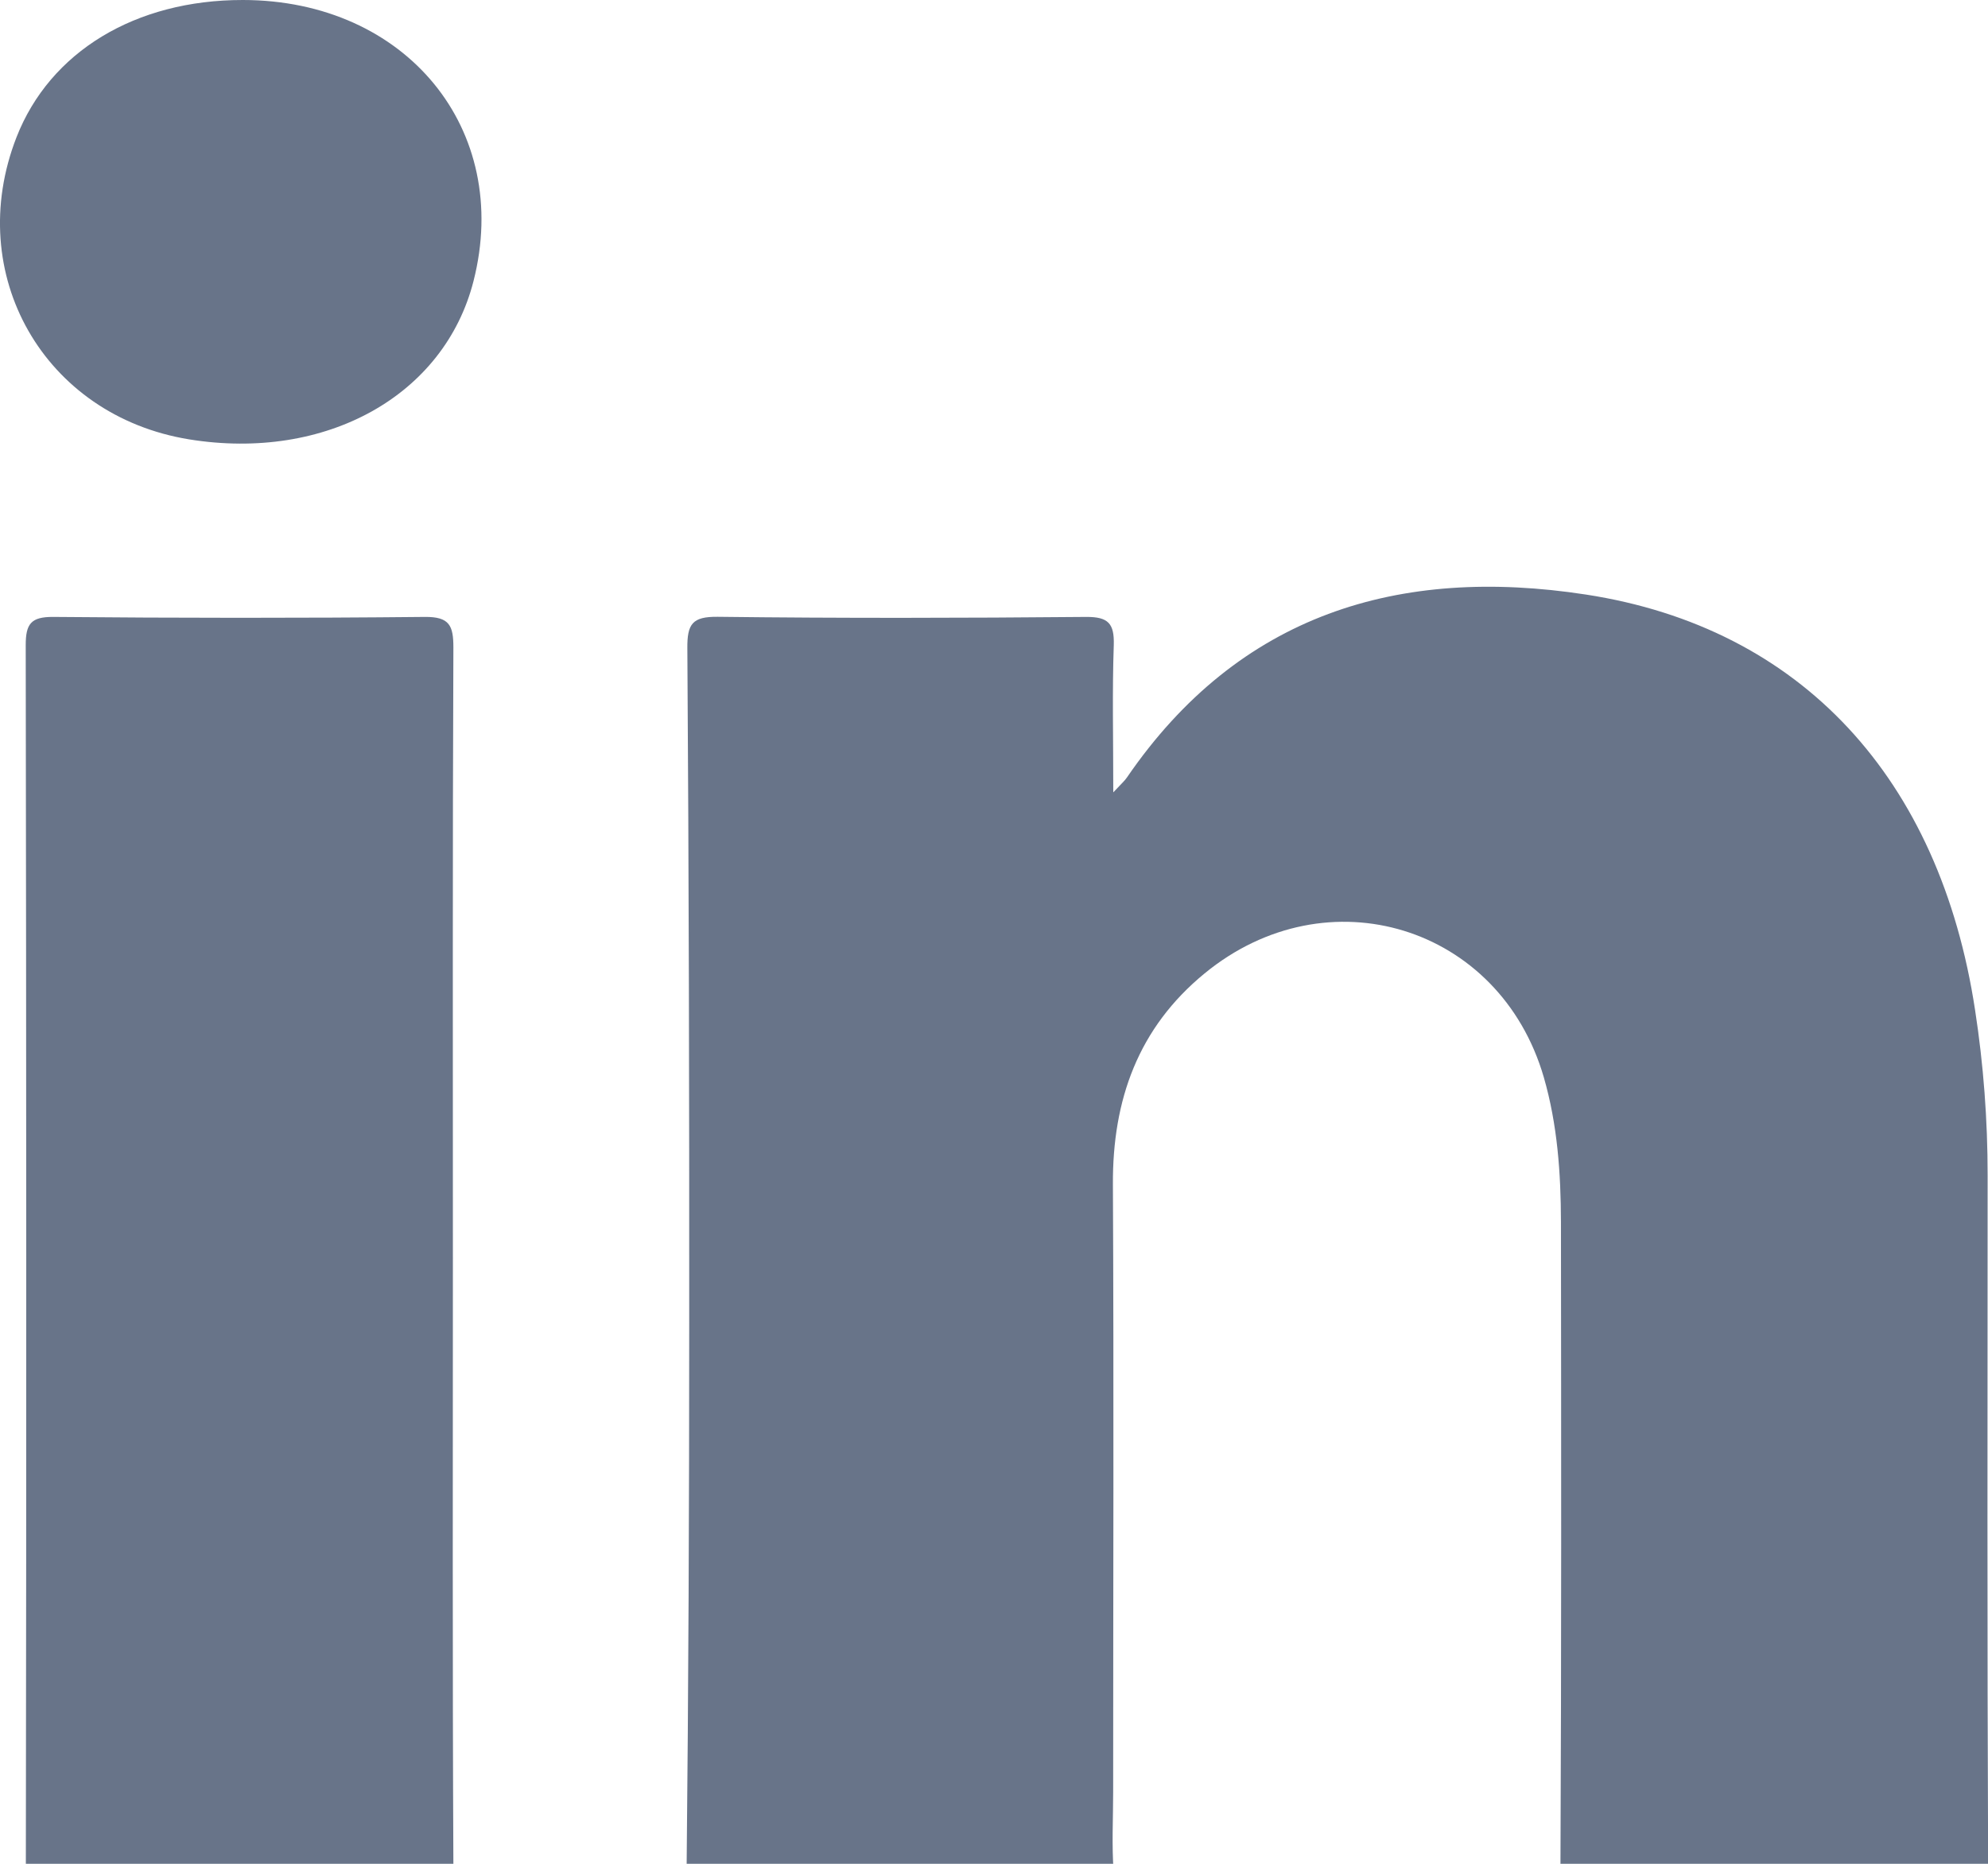 <svg width="16" height="15" viewBox="0 0 16 15" fill="none" xmlns="http://www.w3.org/2000/svg">
<g id="Group 48">
<path id="Fill 3" fill-rule="evenodd" clip-rule="evenodd" d="M9.07 6.257C9.972 4.941 11.261 4.554 12.764 4.785C14.501 5.052 15.613 6.268 15.896 8.129C15.964 8.57 15.997 9.013 15.997 9.459C15.996 11.312 15.993 13.164 16.001 15.017C16.002 15.225 15.951 15.286 15.737 15.284C14.767 15.272 13.796 15.272 12.825 15.284C12.613 15.286 12.558 15.226 12.559 15.017C12.567 13.289 12.565 11.561 12.563 9.834C12.562 9.441 12.535 9.051 12.425 8.67C12.071 7.451 10.683 7.023 9.695 7.834C9.161 8.272 8.953 8.851 8.957 9.533C8.965 11.162 8.959 12.792 8.959 14.422C8.959 14.636 8.947 14.85 8.963 15.063C8.977 15.248 8.901 15.283 8.734 15.282C7.745 15.275 6.757 15.275 5.768 15.282C5.589 15.284 5.524 15.247 5.526 15.05C5.541 13.581 5.547 12.111 5.547 10.642C5.548 8.834 5.544 7.026 5.532 5.219C5.53 5.021 5.572 4.962 5.776 4.964C6.765 4.976 7.753 4.974 8.742 4.965C8.92 4.964 8.969 5.018 8.964 5.191C8.951 5.563 8.96 5.936 8.96 6.377C9.026 6.306 9.052 6.284 9.07 6.257Z" fill="#687489"/>
<g id="Group 47">
<path id="Fill 5" fill-rule="evenodd" clip-rule="evenodd" d="M3.649 15.013C3.65 15.215 3.609 15.287 3.389 15.284C2.409 15.271 1.43 15.274 0.451 15.282C0.269 15.284 0.208 15.238 0.208 15.047C0.213 11.762 0.212 8.477 0.207 5.192C0.207 5.021 0.249 4.964 0.428 4.965C1.425 4.974 2.422 4.975 3.419 4.965C3.618 4.963 3.649 5.035 3.649 5.211C3.642 6.849 3.645 8.487 3.645 10.125C3.645 11.754 3.641 13.383 3.649 15.013Z" fill="#687489"/>
<path id="Fill 7" fill-rule="evenodd" clip-rule="evenodd" d="M3.811 2.262C3.576 3.184 2.623 3.714 1.522 3.536C0.354 3.346 -0.297 2.206 0.133 1.104C0.402 0.416 1.09 -0.001 1.955 4.05935e-06C3.269 0.001 4.122 1.042 3.811 2.262Z" fill="#687489"/>
</g>
</g>
</svg>
